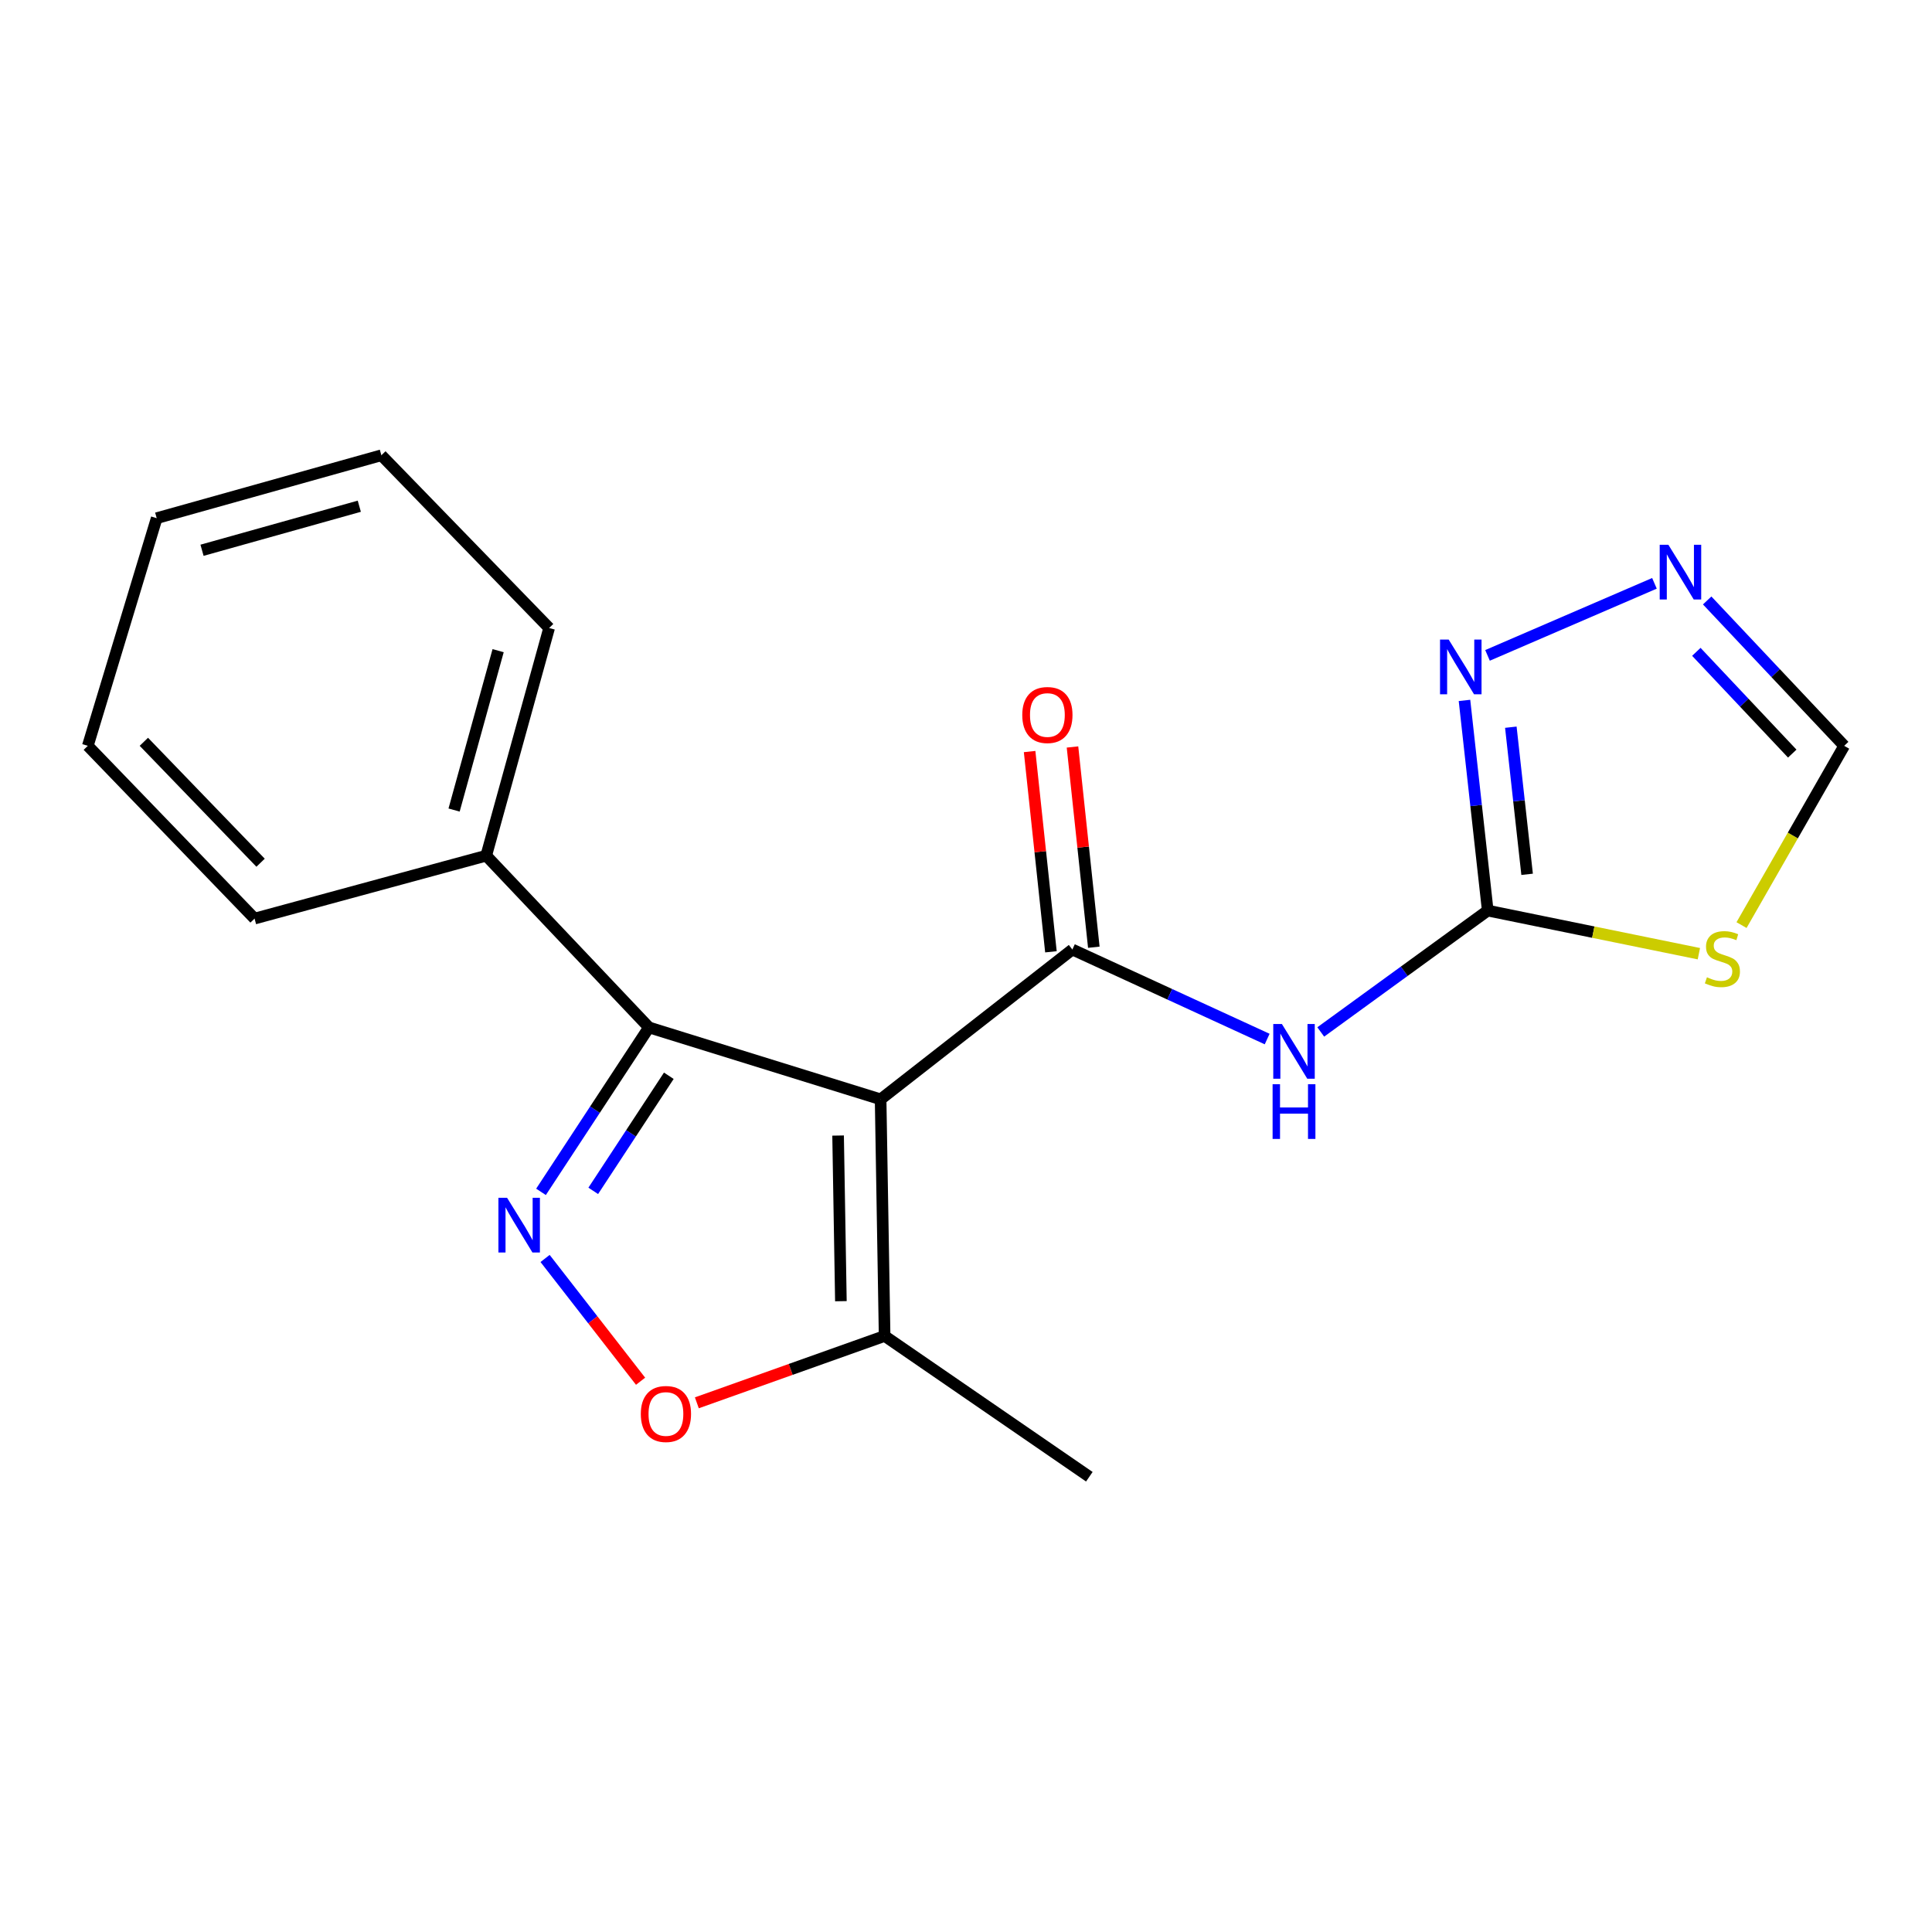 <?xml version='1.0' encoding='iso-8859-1'?>
<svg version='1.1' baseProfile='full'
              xmlns='http://www.w3.org/2000/svg'
                      xmlns:rdkit='http://www.rdkit.org/xml'
                      xmlns:xlink='http://www.w3.org/1999/xlink'
                  xml:space='preserve'
width='1000px' height='1000px' viewBox='0 0 1000 1000'>
<!-- END OF HEADER -->
<rect style='opacity:1.0;fill:#FFFFFF;stroke:none' width='1000' height='1000' x='0' y='0'> </rect>
<path class='bond-0' d='M 455.804,569.01 L 555.059,491.468' style='fill:none;fill-rule:evenodd;stroke:#000000;stroke-width:6px;stroke-linecap:butt;stroke-linejoin:miter;stroke-opacity:1' />
<path class='bond-2' d='M 455.804,569.01 L 335.902,531.795' style='fill:none;fill-rule:evenodd;stroke:#000000;stroke-width:6px;stroke-linecap:butt;stroke-linejoin:miter;stroke-opacity:1' />
<path class='bond-7' d='M 455.804,569.01 L 457.875,691.491' style='fill:none;fill-rule:evenodd;stroke:#000000;stroke-width:6px;stroke-linecap:butt;stroke-linejoin:miter;stroke-opacity:1' />
<path class='bond-7' d='M 433.797,587.759 L 435.246,673.496' style='fill:none;fill-rule:evenodd;stroke:#000000;stroke-width:6px;stroke-linecap:butt;stroke-linejoin:miter;stroke-opacity:1' />
<path class='bond-3' d='M 555.059,491.468 L 605.47,514.639' style='fill:none;fill-rule:evenodd;stroke:#000000;stroke-width:6px;stroke-linecap:butt;stroke-linejoin:miter;stroke-opacity:1' />
<path class='bond-3' d='M 605.47,514.639 L 655.881,537.809' style='fill:none;fill-rule:evenodd;stroke:#0000FF;stroke-width:6px;stroke-linecap:butt;stroke-linejoin:miter;stroke-opacity:1' />
<path class='bond-11' d='M 566.157,490.287 L 560.638,438.461' style='fill:none;fill-rule:evenodd;stroke:#000000;stroke-width:6px;stroke-linecap:butt;stroke-linejoin:miter;stroke-opacity:1' />
<path class='bond-11' d='M 560.638,438.461 L 555.12,386.636' style='fill:none;fill-rule:evenodd;stroke:#FF0000;stroke-width:6px;stroke-linecap:butt;stroke-linejoin:miter;stroke-opacity:1' />
<path class='bond-11' d='M 543.961,492.65 L 538.443,440.825' style='fill:none;fill-rule:evenodd;stroke:#000000;stroke-width:6px;stroke-linecap:butt;stroke-linejoin:miter;stroke-opacity:1' />
<path class='bond-11' d='M 538.443,440.825 L 532.924,389' style='fill:none;fill-rule:evenodd;stroke:#FF0000;stroke-width:6px;stroke-linecap:butt;stroke-linejoin:miter;stroke-opacity:1' />
<path class='bond-1' d='M 280.022,616.905 L 307.962,574.35' style='fill:none;fill-rule:evenodd;stroke:#0000FF;stroke-width:6px;stroke-linecap:butt;stroke-linejoin:miter;stroke-opacity:1' />
<path class='bond-1' d='M 307.962,574.35 L 335.902,531.795' style='fill:none;fill-rule:evenodd;stroke:#000000;stroke-width:6px;stroke-linecap:butt;stroke-linejoin:miter;stroke-opacity:1' />
<path class='bond-1' d='M 307.063,616.389 L 326.621,586.601' style='fill:none;fill-rule:evenodd;stroke:#0000FF;stroke-width:6px;stroke-linecap:butt;stroke-linejoin:miter;stroke-opacity:1' />
<path class='bond-1' d='M 326.621,586.601 L 346.179,556.812' style='fill:none;fill-rule:evenodd;stroke:#000000;stroke-width:6px;stroke-linecap:butt;stroke-linejoin:miter;stroke-opacity:1' />
<path class='bond-19' d='M 282.135,651.379 L 306.849,683.152' style='fill:none;fill-rule:evenodd;stroke:#0000FF;stroke-width:6px;stroke-linecap:butt;stroke-linejoin:miter;stroke-opacity:1' />
<path class='bond-19' d='M 306.849,683.152 L 331.563,714.926' style='fill:none;fill-rule:evenodd;stroke:#FF0000;stroke-width:6px;stroke-linecap:butt;stroke-linejoin:miter;stroke-opacity:1' />
<path class='bond-12' d='M 335.902,531.795 L 251.665,442.895' style='fill:none;fill-rule:evenodd;stroke:#000000;stroke-width:6px;stroke-linecap:butt;stroke-linejoin:miter;stroke-opacity:1' />
<path class='bond-4' d='M 683.616,534.138 L 726.832,502.727' style='fill:none;fill-rule:evenodd;stroke:#0000FF;stroke-width:6px;stroke-linecap:butt;stroke-linejoin:miter;stroke-opacity:1' />
<path class='bond-4' d='M 726.832,502.727 L 770.049,471.317' style='fill:none;fill-rule:evenodd;stroke:#000000;stroke-width:6px;stroke-linecap:butt;stroke-linejoin:miter;stroke-opacity:1' />
<path class='bond-5' d='M 770.049,471.317 L 824.691,482.475' style='fill:none;fill-rule:evenodd;stroke:#000000;stroke-width:6px;stroke-linecap:butt;stroke-linejoin:miter;stroke-opacity:1' />
<path class='bond-5' d='M 824.691,482.475 L 879.334,493.632' style='fill:none;fill-rule:evenodd;stroke:#CCCC00;stroke-width:6px;stroke-linecap:butt;stroke-linejoin:miter;stroke-opacity:1' />
<path class='bond-8' d='M 770.049,471.317 L 764.032,416.926' style='fill:none;fill-rule:evenodd;stroke:#000000;stroke-width:6px;stroke-linecap:butt;stroke-linejoin:miter;stroke-opacity:1' />
<path class='bond-8' d='M 764.032,416.926 L 758.015,362.535' style='fill:none;fill-rule:evenodd;stroke:#0000FF;stroke-width:6px;stroke-linecap:butt;stroke-linejoin:miter;stroke-opacity:1' />
<path class='bond-8' d='M 790.43,452.546 L 786.218,414.472' style='fill:none;fill-rule:evenodd;stroke:#000000;stroke-width:6px;stroke-linecap:butt;stroke-linejoin:miter;stroke-opacity:1' />
<path class='bond-8' d='M 786.218,414.472 L 782.006,376.398' style='fill:none;fill-rule:evenodd;stroke:#0000FF;stroke-width:6px;stroke-linecap:butt;stroke-linejoin:miter;stroke-opacity:1' />
<path class='bond-10' d='M 901.414,478.827 L 927.98,432.433' style='fill:none;fill-rule:evenodd;stroke:#CCCC00;stroke-width:6px;stroke-linecap:butt;stroke-linejoin:miter;stroke-opacity:1' />
<path class='bond-10' d='M 927.98,432.433 L 954.545,386.038' style='fill:none;fill-rule:evenodd;stroke:#000000;stroke-width:6px;stroke-linecap:butt;stroke-linejoin:miter;stroke-opacity:1' />
<path class='bond-6' d='M 360.686,726.095 L 409.28,708.793' style='fill:none;fill-rule:evenodd;stroke:#FF0000;stroke-width:6px;stroke-linecap:butt;stroke-linejoin:miter;stroke-opacity:1' />
<path class='bond-6' d='M 409.28,708.793 L 457.875,691.491' style='fill:none;fill-rule:evenodd;stroke:#000000;stroke-width:6px;stroke-linecap:butt;stroke-linejoin:miter;stroke-opacity:1' />
<path class='bond-13' d='M 457.875,691.491 L 563.838,764.357' style='fill:none;fill-rule:evenodd;stroke:#000000;stroke-width:6px;stroke-linecap:butt;stroke-linejoin:miter;stroke-opacity:1' />
<path class='bond-9' d='M 769.934,339.23 L 856.34,301.931' style='fill:none;fill-rule:evenodd;stroke:#0000FF;stroke-width:6px;stroke-linecap:butt;stroke-linejoin:miter;stroke-opacity:1' />
<path class='bond-21' d='M 883.628,310.794 L 919.087,348.416' style='fill:none;fill-rule:evenodd;stroke:#0000FF;stroke-width:6px;stroke-linecap:butt;stroke-linejoin:miter;stroke-opacity:1' />
<path class='bond-21' d='M 919.087,348.416 L 954.545,386.038' style='fill:none;fill-rule:evenodd;stroke:#000000;stroke-width:6px;stroke-linecap:butt;stroke-linejoin:miter;stroke-opacity:1' />
<path class='bond-21' d='M 878.022,337.39 L 902.843,363.725' style='fill:none;fill-rule:evenodd;stroke:#0000FF;stroke-width:6px;stroke-linecap:butt;stroke-linejoin:miter;stroke-opacity:1' />
<path class='bond-21' d='M 902.843,363.725 L 927.664,390.061' style='fill:none;fill-rule:evenodd;stroke:#000000;stroke-width:6px;stroke-linecap:butt;stroke-linejoin:miter;stroke-opacity:1' />
<path class='bond-14' d='M 251.665,442.895 L 284.229,325.052' style='fill:none;fill-rule:evenodd;stroke:#000000;stroke-width:6px;stroke-linecap:butt;stroke-linejoin:miter;stroke-opacity:1' />
<path class='bond-14' d='M 235.035,419.273 L 257.829,336.783' style='fill:none;fill-rule:evenodd;stroke:#000000;stroke-width:6px;stroke-linecap:butt;stroke-linejoin:miter;stroke-opacity:1' />
<path class='bond-15' d='M 251.665,442.895 L 131.763,475.459' style='fill:none;fill-rule:evenodd;stroke:#000000;stroke-width:6px;stroke-linecap:butt;stroke-linejoin:miter;stroke-opacity:1' />
<path class='bond-17' d='M 284.229,325.052 L 197.4,235.643' style='fill:none;fill-rule:evenodd;stroke:#000000;stroke-width:6px;stroke-linecap:butt;stroke-linejoin:miter;stroke-opacity:1' />
<path class='bond-16' d='M 131.763,475.459 L 45.455,386.038' style='fill:none;fill-rule:evenodd;stroke:#000000;stroke-width:6px;stroke-linecap:butt;stroke-linejoin:miter;stroke-opacity:1' />
<path class='bond-16' d='M 134.877,446.545 L 74.461,383.95' style='fill:none;fill-rule:evenodd;stroke:#000000;stroke-width:6px;stroke-linecap:butt;stroke-linejoin:miter;stroke-opacity:1' />
<path class='bond-18' d='M 45.455,386.038 L 81.106,268.207' style='fill:none;fill-rule:evenodd;stroke:#000000;stroke-width:6px;stroke-linecap:butt;stroke-linejoin:miter;stroke-opacity:1' />
<path class='bond-20' d='M 197.4,235.643 L 81.106,268.207' style='fill:none;fill-rule:evenodd;stroke:#000000;stroke-width:6px;stroke-linecap:butt;stroke-linejoin:miter;stroke-opacity:1' />
<path class='bond-20' d='M 185.974,262.022 L 104.569,284.817' style='fill:none;fill-rule:evenodd;stroke:#000000;stroke-width:6px;stroke-linecap:butt;stroke-linejoin:miter;stroke-opacity:1' />
<path  class='atom-2' d='M 262.456 619.965
L 271.736 634.965
Q 272.656 636.445, 274.136 639.125
Q 275.616 641.805, 275.696 641.965
L 275.696 619.965
L 279.456 619.965
L 279.456 648.285
L 275.576 648.285
L 265.616 631.885
Q 264.456 629.965, 263.216 627.765
Q 262.016 625.565, 261.656 624.885
L 261.656 648.285
L 257.976 648.285
L 257.976 619.965
L 262.456 619.965
' fill='#0000FF'/>
<path  class='atom-4' d='M 663.517 530.036
L 672.797 545.036
Q 673.717 546.516, 675.197 549.196
Q 676.677 551.876, 676.757 552.036
L 676.757 530.036
L 680.517 530.036
L 680.517 558.356
L 676.637 558.356
L 666.677 541.956
Q 665.517 540.036, 664.277 537.836
Q 663.077 535.636, 662.717 534.956
L 662.717 558.356
L 659.037 558.356
L 659.037 530.036
L 663.517 530.036
' fill='#0000FF'/>
<path  class='atom-4' d='M 658.697 561.188
L 662.537 561.188
L 662.537 573.228
L 677.017 573.228
L 677.017 561.188
L 680.857 561.188
L 680.857 589.508
L 677.017 589.508
L 677.017 576.428
L 662.537 576.428
L 662.537 589.508
L 658.697 589.508
L 658.697 561.188
' fill='#0000FF'/>
<path  class='atom-6' d='M 883.513 505.839
Q 883.833 505.959, 885.153 506.519
Q 886.473 507.079, 887.913 507.439
Q 889.393 507.759, 890.833 507.759
Q 893.513 507.759, 895.073 506.479
Q 896.633 505.159, 896.633 502.879
Q 896.633 501.319, 895.833 500.359
Q 895.073 499.399, 893.873 498.879
Q 892.673 498.359, 890.673 497.759
Q 888.153 496.999, 886.633 496.279
Q 885.153 495.559, 884.073 494.039
Q 883.033 492.519, 883.033 489.959
Q 883.033 486.399, 885.433 484.199
Q 887.873 481.999, 892.673 481.999
Q 895.953 481.999, 899.673 483.559
L 898.753 486.639
Q 895.353 485.239, 892.793 485.239
Q 890.033 485.239, 888.513 486.399
Q 886.993 487.519, 887.033 489.479
Q 887.033 490.999, 887.793 491.919
Q 888.593 492.839, 889.713 493.359
Q 890.873 493.879, 892.793 494.479
Q 895.353 495.279, 896.873 496.079
Q 898.393 496.879, 899.473 498.519
Q 900.593 500.119, 900.593 502.879
Q 900.593 506.799, 897.953 508.919
Q 895.353 510.999, 890.993 510.999
Q 888.473 510.999, 886.553 510.439
Q 884.673 509.919, 882.433 508.999
L 883.513 505.839
' fill='#CCCC00'/>
<path  class='atom-7' d='M 331.682 731.873
Q 331.682 725.073, 335.042 721.273
Q 338.402 717.473, 344.682 717.473
Q 350.962 717.473, 354.322 721.273
Q 357.682 725.073, 357.682 731.873
Q 357.682 738.753, 354.282 742.673
Q 350.882 746.553, 344.682 746.553
Q 338.442 746.553, 335.042 742.673
Q 331.682 738.793, 331.682 731.873
M 344.682 743.353
Q 349.002 743.353, 351.322 740.473
Q 353.682 737.553, 353.682 731.873
Q 353.682 726.313, 351.322 723.513
Q 349.002 720.673, 344.682 720.673
Q 340.362 720.673, 338.002 723.473
Q 335.682 726.273, 335.682 731.873
Q 335.682 737.593, 338.002 740.473
Q 340.362 743.353, 344.682 743.353
' fill='#FF0000'/>
<path  class='atom-9' d='M 749.838 331.043
L 759.118 346.043
Q 760.038 347.523, 761.518 350.203
Q 762.998 352.883, 763.078 353.043
L 763.078 331.043
L 766.838 331.043
L 766.838 359.363
L 762.958 359.363
L 752.998 342.963
Q 751.838 341.043, 750.598 338.843
Q 749.398 336.643, 749.038 335.963
L 749.038 359.363
L 745.358 359.363
L 745.358 331.043
L 749.838 331.043
' fill='#0000FF'/>
<path  class='atom-10' d='M 863.539 281.961
L 872.819 296.961
Q 873.739 298.441, 875.219 301.121
Q 876.699 303.801, 876.779 303.961
L 876.779 281.961
L 880.539 281.961
L 880.539 310.281
L 876.659 310.281
L 866.699 293.881
Q 865.539 291.961, 864.299 289.761
Q 863.099 287.561, 862.739 286.881
L 862.739 310.281
L 859.059 310.281
L 859.059 281.961
L 863.539 281.961
' fill='#0000FF'/>
<path  class='atom-12' d='M 529.125 370.084
Q 529.125 363.284, 532.485 359.484
Q 535.845 355.684, 542.125 355.684
Q 548.405 355.684, 551.765 359.484
Q 555.125 363.284, 555.125 370.084
Q 555.125 376.964, 551.725 380.884
Q 548.325 384.764, 542.125 384.764
Q 535.885 384.764, 532.485 380.884
Q 529.125 377.004, 529.125 370.084
M 542.125 381.564
Q 546.445 381.564, 548.765 378.684
Q 551.125 375.764, 551.125 370.084
Q 551.125 364.524, 548.765 361.724
Q 546.445 358.884, 542.125 358.884
Q 537.805 358.884, 535.445 361.684
Q 533.125 364.484, 533.125 370.084
Q 533.125 375.804, 535.445 378.684
Q 537.805 381.564, 542.125 381.564
' fill='#FF0000'/>
</svg>

